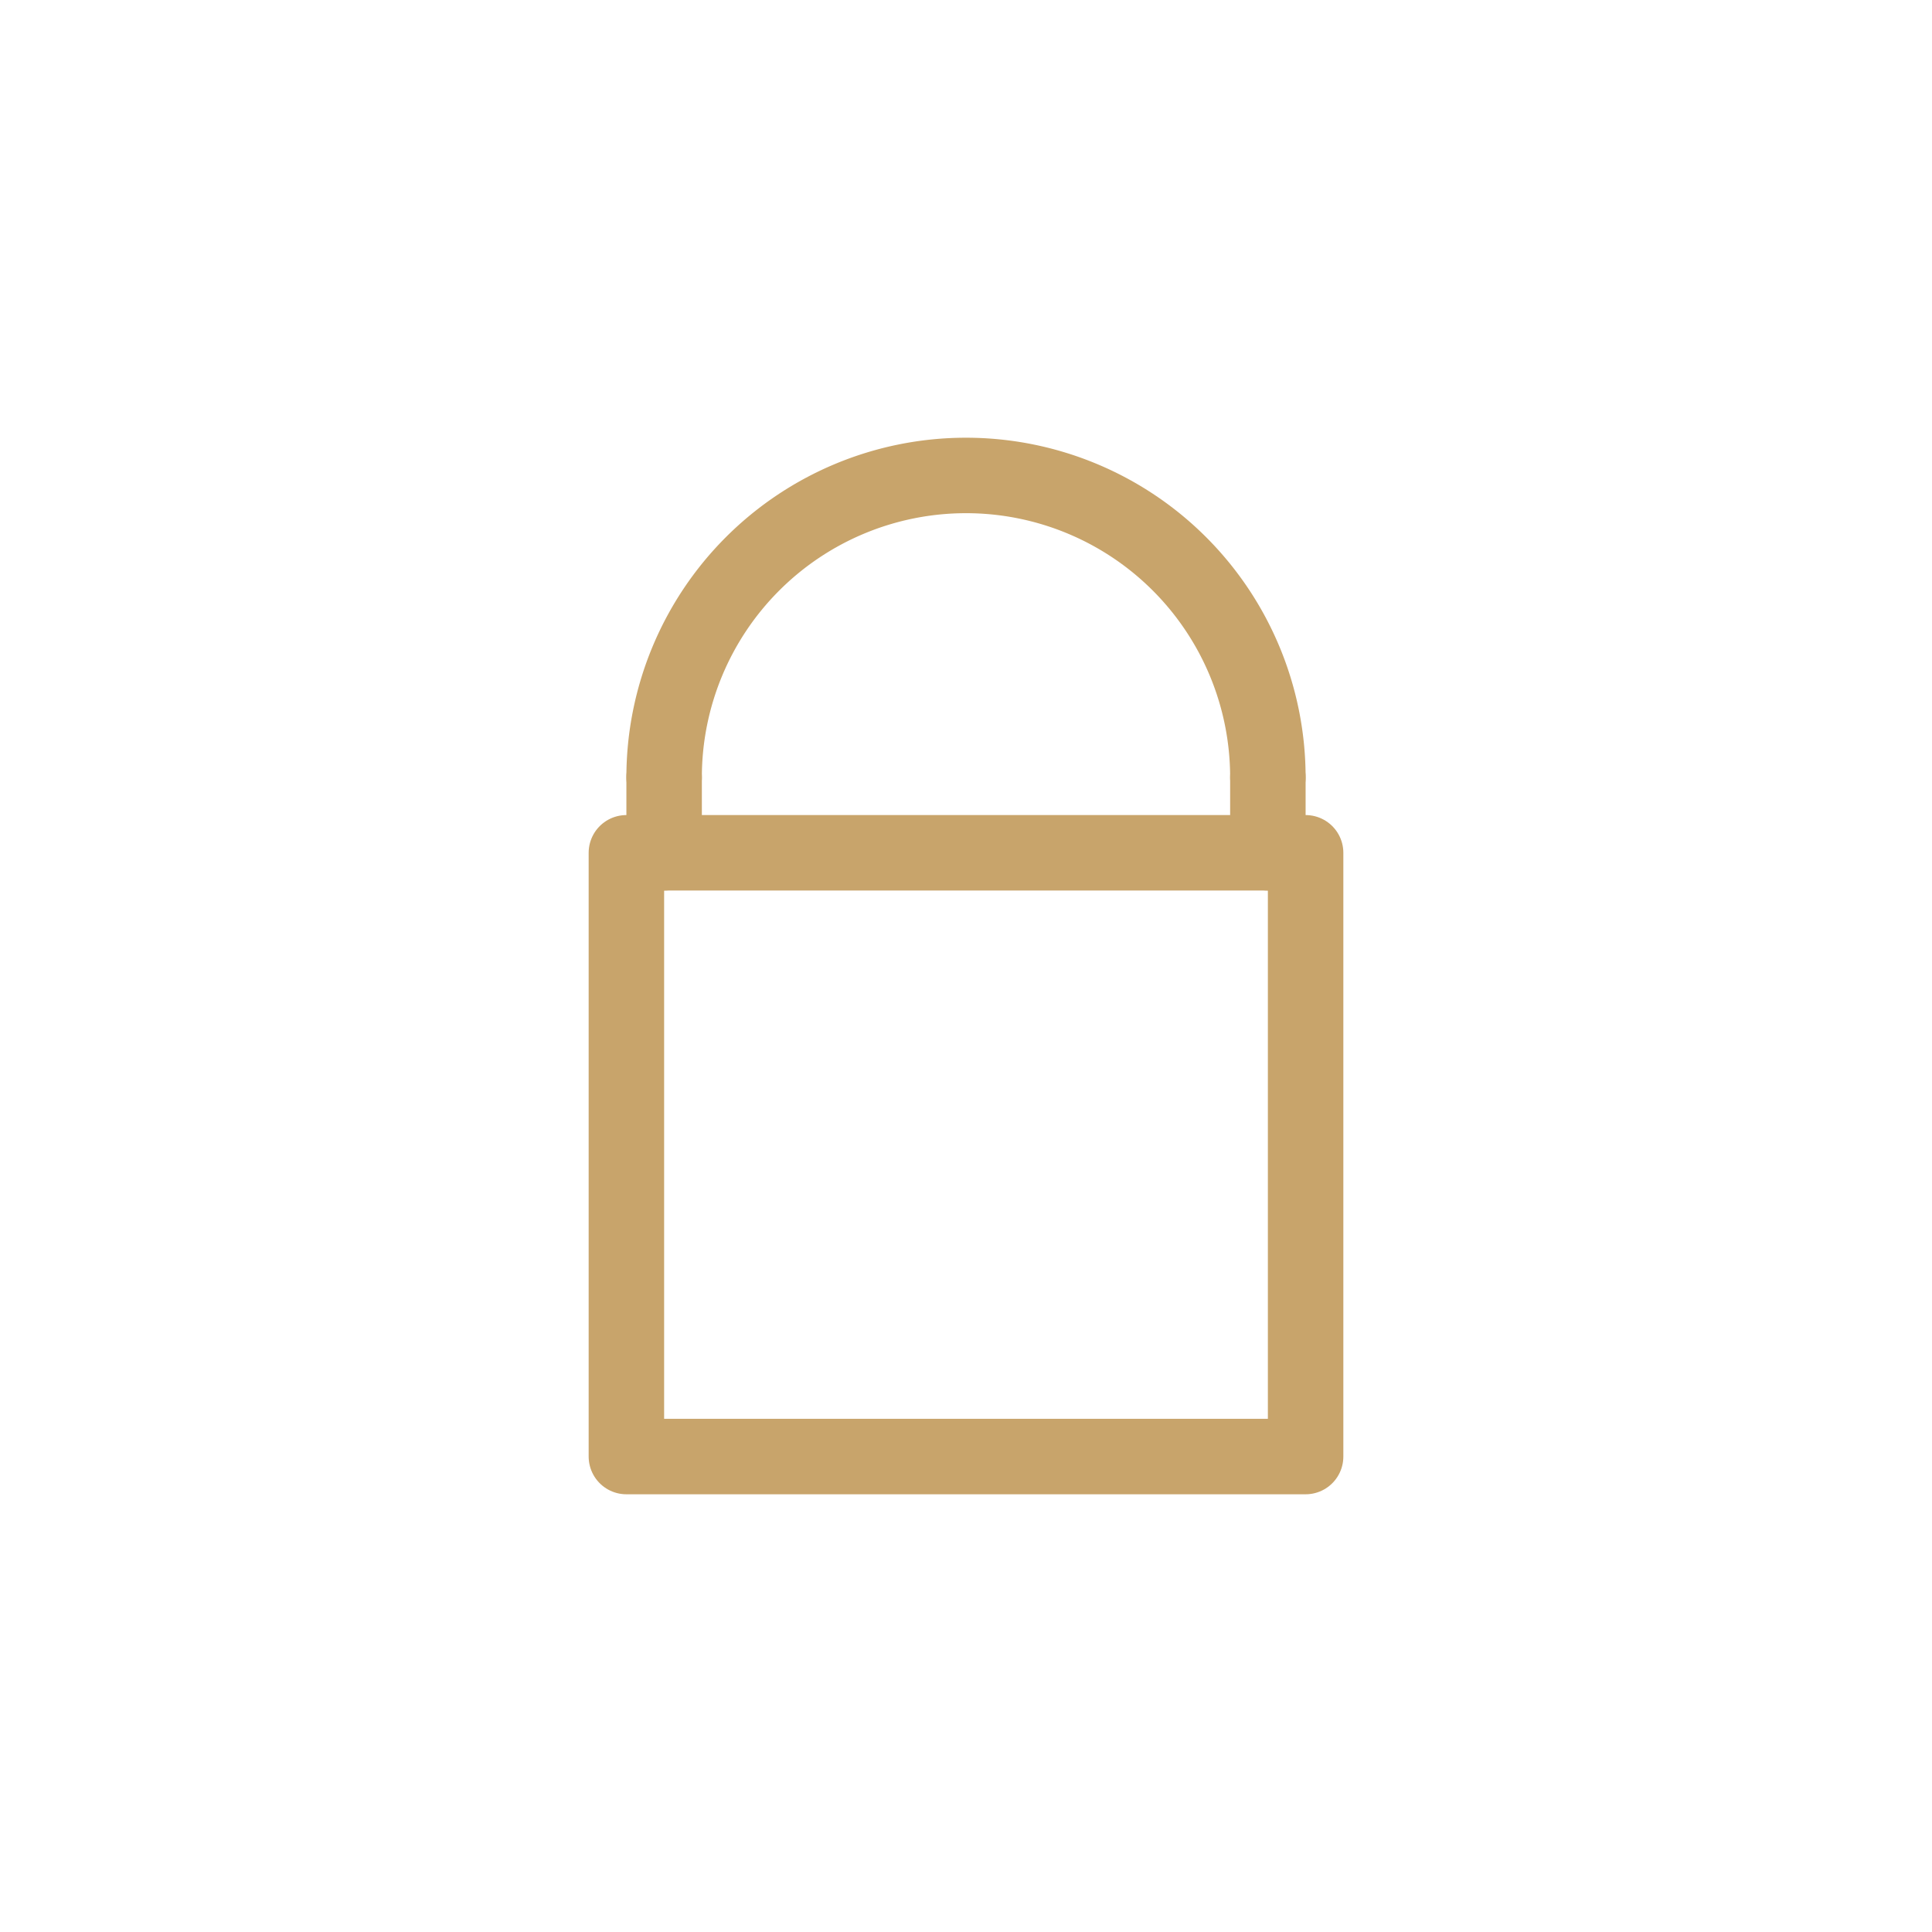 <svg viewBox="0 0 512 512" height="512" width="512" xmlns="http://www.w3.org/2000/svg">
  <defs>
    <style>
      .gold { fill: none; stroke: #C8A46B; stroke-width: 20; stroke-linecap: round; stroke-linejoin: round; }
    </style>
  </defs>
  
  <path class="gold" d="M 176 206
           A 80 80 0 0 1 336 206"></path>
  
  <line class="gold" y2="226" x2="176" y1="206" x1="176"></line>
  <line class="gold" y2="226" x2="336" y1="206" x1="336"></line>
  
  <rect class="gold" height="160" width="180" y="226" x="166"></rect>
</svg>